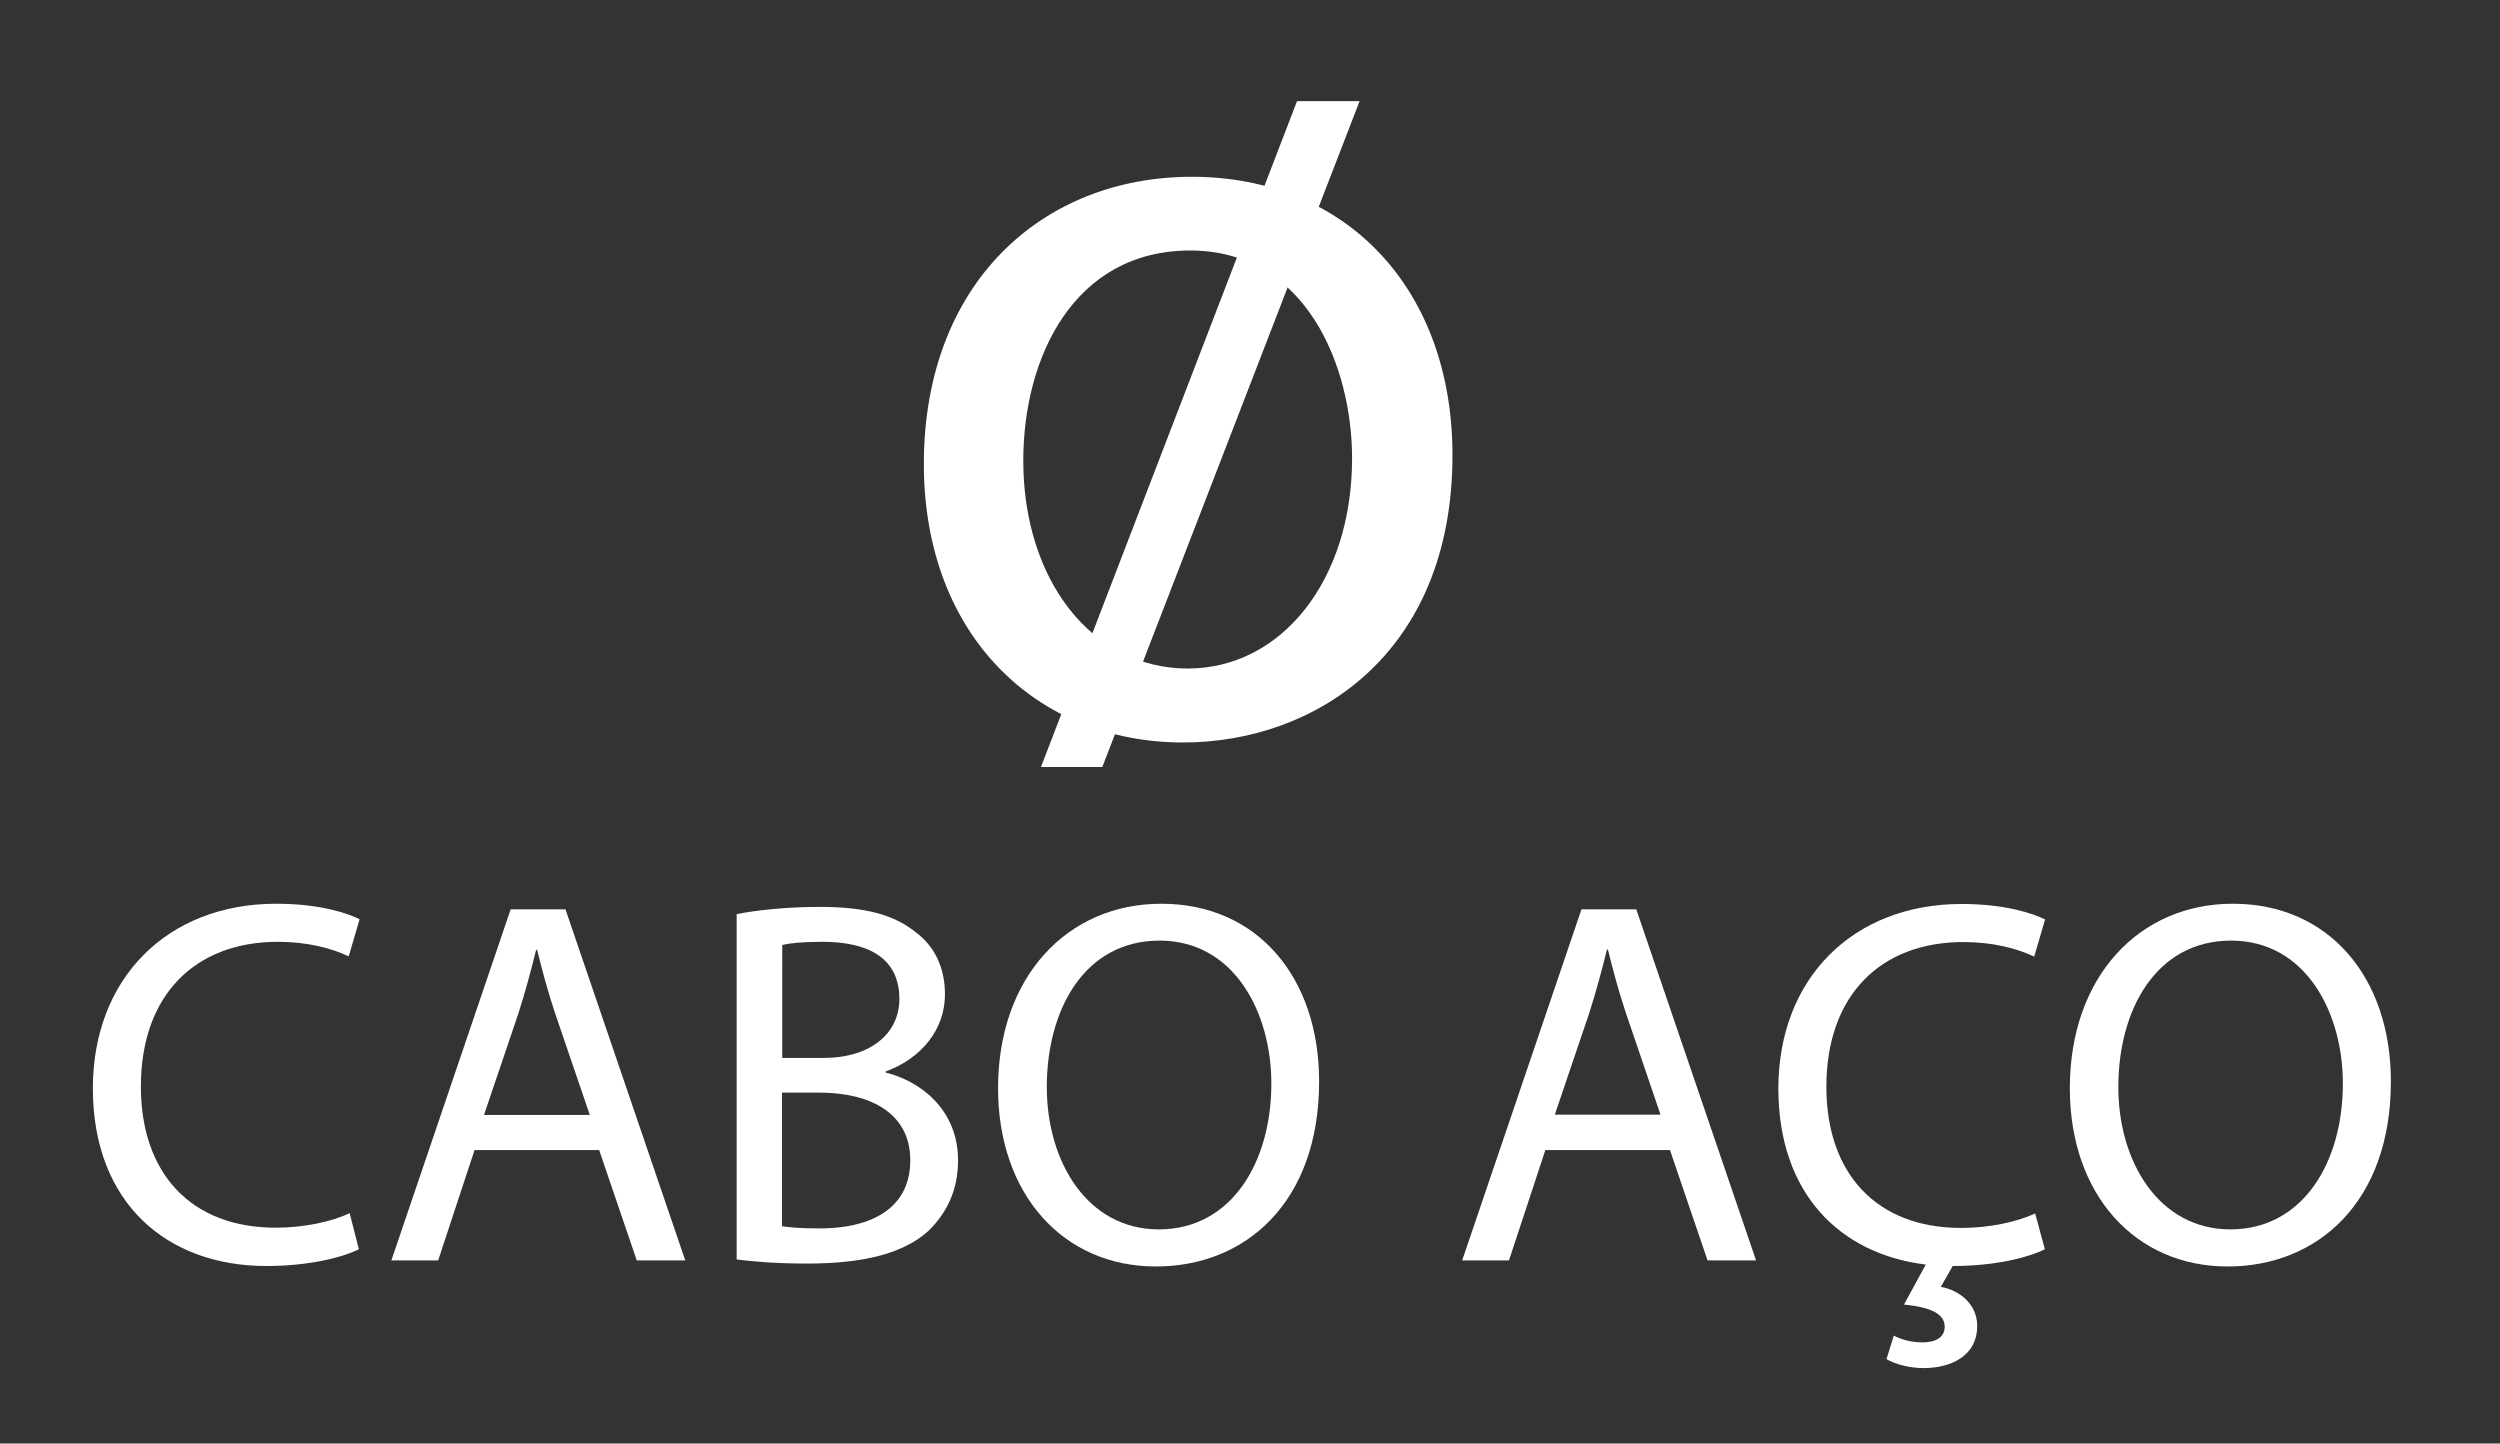 <?xml version="1.0" encoding="utf-8"?>
<!-- Generator: Adobe Illustrator 18.1.1, SVG Export Plug-In . SVG Version: 6.00 Build 0)  -->
<svg version="1.1" id="Layer_1" xmlns="http://www.w3.org/2000/svg" xmlns:xlink="http://www.w3.org/1999/xlink" x="0px" y="0px"
	 viewBox="0 0 1031 595.3" enable-background="new 0 0 1031 595.3" xml:space="preserve">
<rect x="0" y="0" width="1031" height="595.3" fill="#333333" stroke="none"/>
<g>
	<g>
		<path fill="#FFFFFF" d="M599,187.7c0,82.5-57.2,118.5-111.1,118.5c-60.4,0-106.9-44.2-106.9-114.8c0-74.7,48.9-118.5,110.6-118.5
			C555.6,73,599,119.5,599,187.7z M422,190c0,48.9,28.1,85.7,67.8,85.7c38.7,0,67.8-36.4,67.8-86.7c0-37.8-18.9-85.7-66.8-85.7
			C442.7,103.4,422,147.6,422,190z"/>
	</g>
	<g>
		<path fill="#FFFFFF" d="M429.3,316.3L534.9,41.7h25.8L454.6,316.3H429.3z"/>
	</g>
</g>
<g>
	<path fill="#FFFFFF" d="M148,515.2c-6.9,3.4-20.6,6.9-38.2,6.9c-40.8,0-71.5-25.8-71.5-73.3c0-45.3,30.7-76.1,75.6-76.1
		c18,0,29.4,3.9,34.4,6.4l-4.5,15.3c-7.1-3.4-17.2-6-29.2-6c-33.9,0-56.5,21.7-56.5,59.7c0,35.5,20.4,58.2,55.6,58.2
		c11.4,0,23-2.4,30.5-6L148,515.2z"/>
	<path fill="#FFFFFF" d="M195.7,474.3l-15,45.5h-19.3l49.2-144.8h22.6l49.4,144.8h-20l-15.5-45.5H195.7z M243.2,459.7L229,418.1
		c-3.2-9.5-5.4-18-7.5-26.4h-0.4c-2.1,8.6-4.5,17.4-7.3,26.2l-14.2,41.9H243.2z"/>
	<path fill="#FFFFFF" d="M303.8,377c8.2-1.7,21.1-3,34.2-3c18.7,0,30.7,3.2,39.7,10.5c7.5,5.6,12,14.2,12,25.6
		c0,14-9.2,26.2-24.5,31.8v0.4c13.8,3.4,29.9,14.8,29.9,36.3c0,12.5-4.9,21.9-12.2,29c-10.1,9.2-26.4,13.5-50.1,13.5
		c-12.9,0-22.8-0.9-29-1.7V377z M322.5,436.3h17c19.8,0,31.4-10.3,31.4-24.3c0-17-12.9-23.6-31.8-23.6c-8.6,0-13.5,0.6-16.5,1.3
		V436.3z M322.5,505.7c3.7,0.6,9,0.9,15.7,0.9c19.3,0,37.2-7.1,37.2-28.1c0-19.8-17-27.9-37.4-27.9h-15.5V505.7z"/>
	<path fill="#FFFFFF" d="M544,446c0,49.8-30.3,76.3-67.3,76.3c-38.2,0-65.1-29.7-65.1-73.5c0-46,28.6-76.1,67.3-76.1
		C518.5,372.7,544,403,544,446z M431.7,448.3c0,30.9,16.8,58.7,46.2,58.7c29.7,0,46.4-27.3,46.4-60.2c0-28.8-15-58.9-46.2-58.9
		C447.1,388,431.7,416.5,431.7,448.3z"/>
	<path fill="#FFFFFF" d="M637.3,474.3l-15,45.5h-19.3l49.2-144.8h22.6l49.4,144.8h-20l-15.5-45.5H637.3z M684.8,459.7l-14.2-41.7
		c-3.2-9.5-5.4-18-7.5-26.4h-0.4c-2.1,8.6-4.5,17.4-7.3,26.2l-14.2,41.9H684.8z"/>
	<path fill="#FFFFFF" d="M843.3,515.2c-6.9,3.4-20.4,6.9-38,6.9l-4.9,8.6c8,1.5,15,7.3,15,16.1c0,12.5-11,17.4-22.1,17.4
		c-5.6,0-11.6-1.5-15.3-3.7l3-9.7c3.2,1.7,7.3,2.8,12,2.8c4.9,0,9-1.9,9-6.4c0-5.8-6.7-8.2-16.8-9.2l9-16.5
		c-35.5-4.3-60.8-29.4-60.8-72.6c0-45.3,30.7-76.1,75.6-76.1c18,0,29.4,3.9,34.4,6.4l-4.5,15.3c-7.1-3.4-17.2-6-29.2-6
		c-33.9,0-56.5,21.7-56.5,59.7c0,35.5,20.4,58.2,55.6,58.2c11.4,0,23-2.4,30.5-6L843.3,515.2z"/>
	<path fill="#FFFFFF" d="M986,446c0,49.8-30.3,76.3-67.3,76.3c-38.2,0-65.1-29.7-65.1-73.5c0-46,28.6-76.1,67.2-76.1
		C960.4,372.7,986,403,986,446z M873.6,448.3c0,30.9,16.8,58.7,46.2,58.7c29.7,0,46.4-27.3,46.4-60.2c0-28.8-15-58.9-46.2-58.9
		C889.1,388,873.6,416.5,873.6,448.3z"/>
</g>
</svg>
